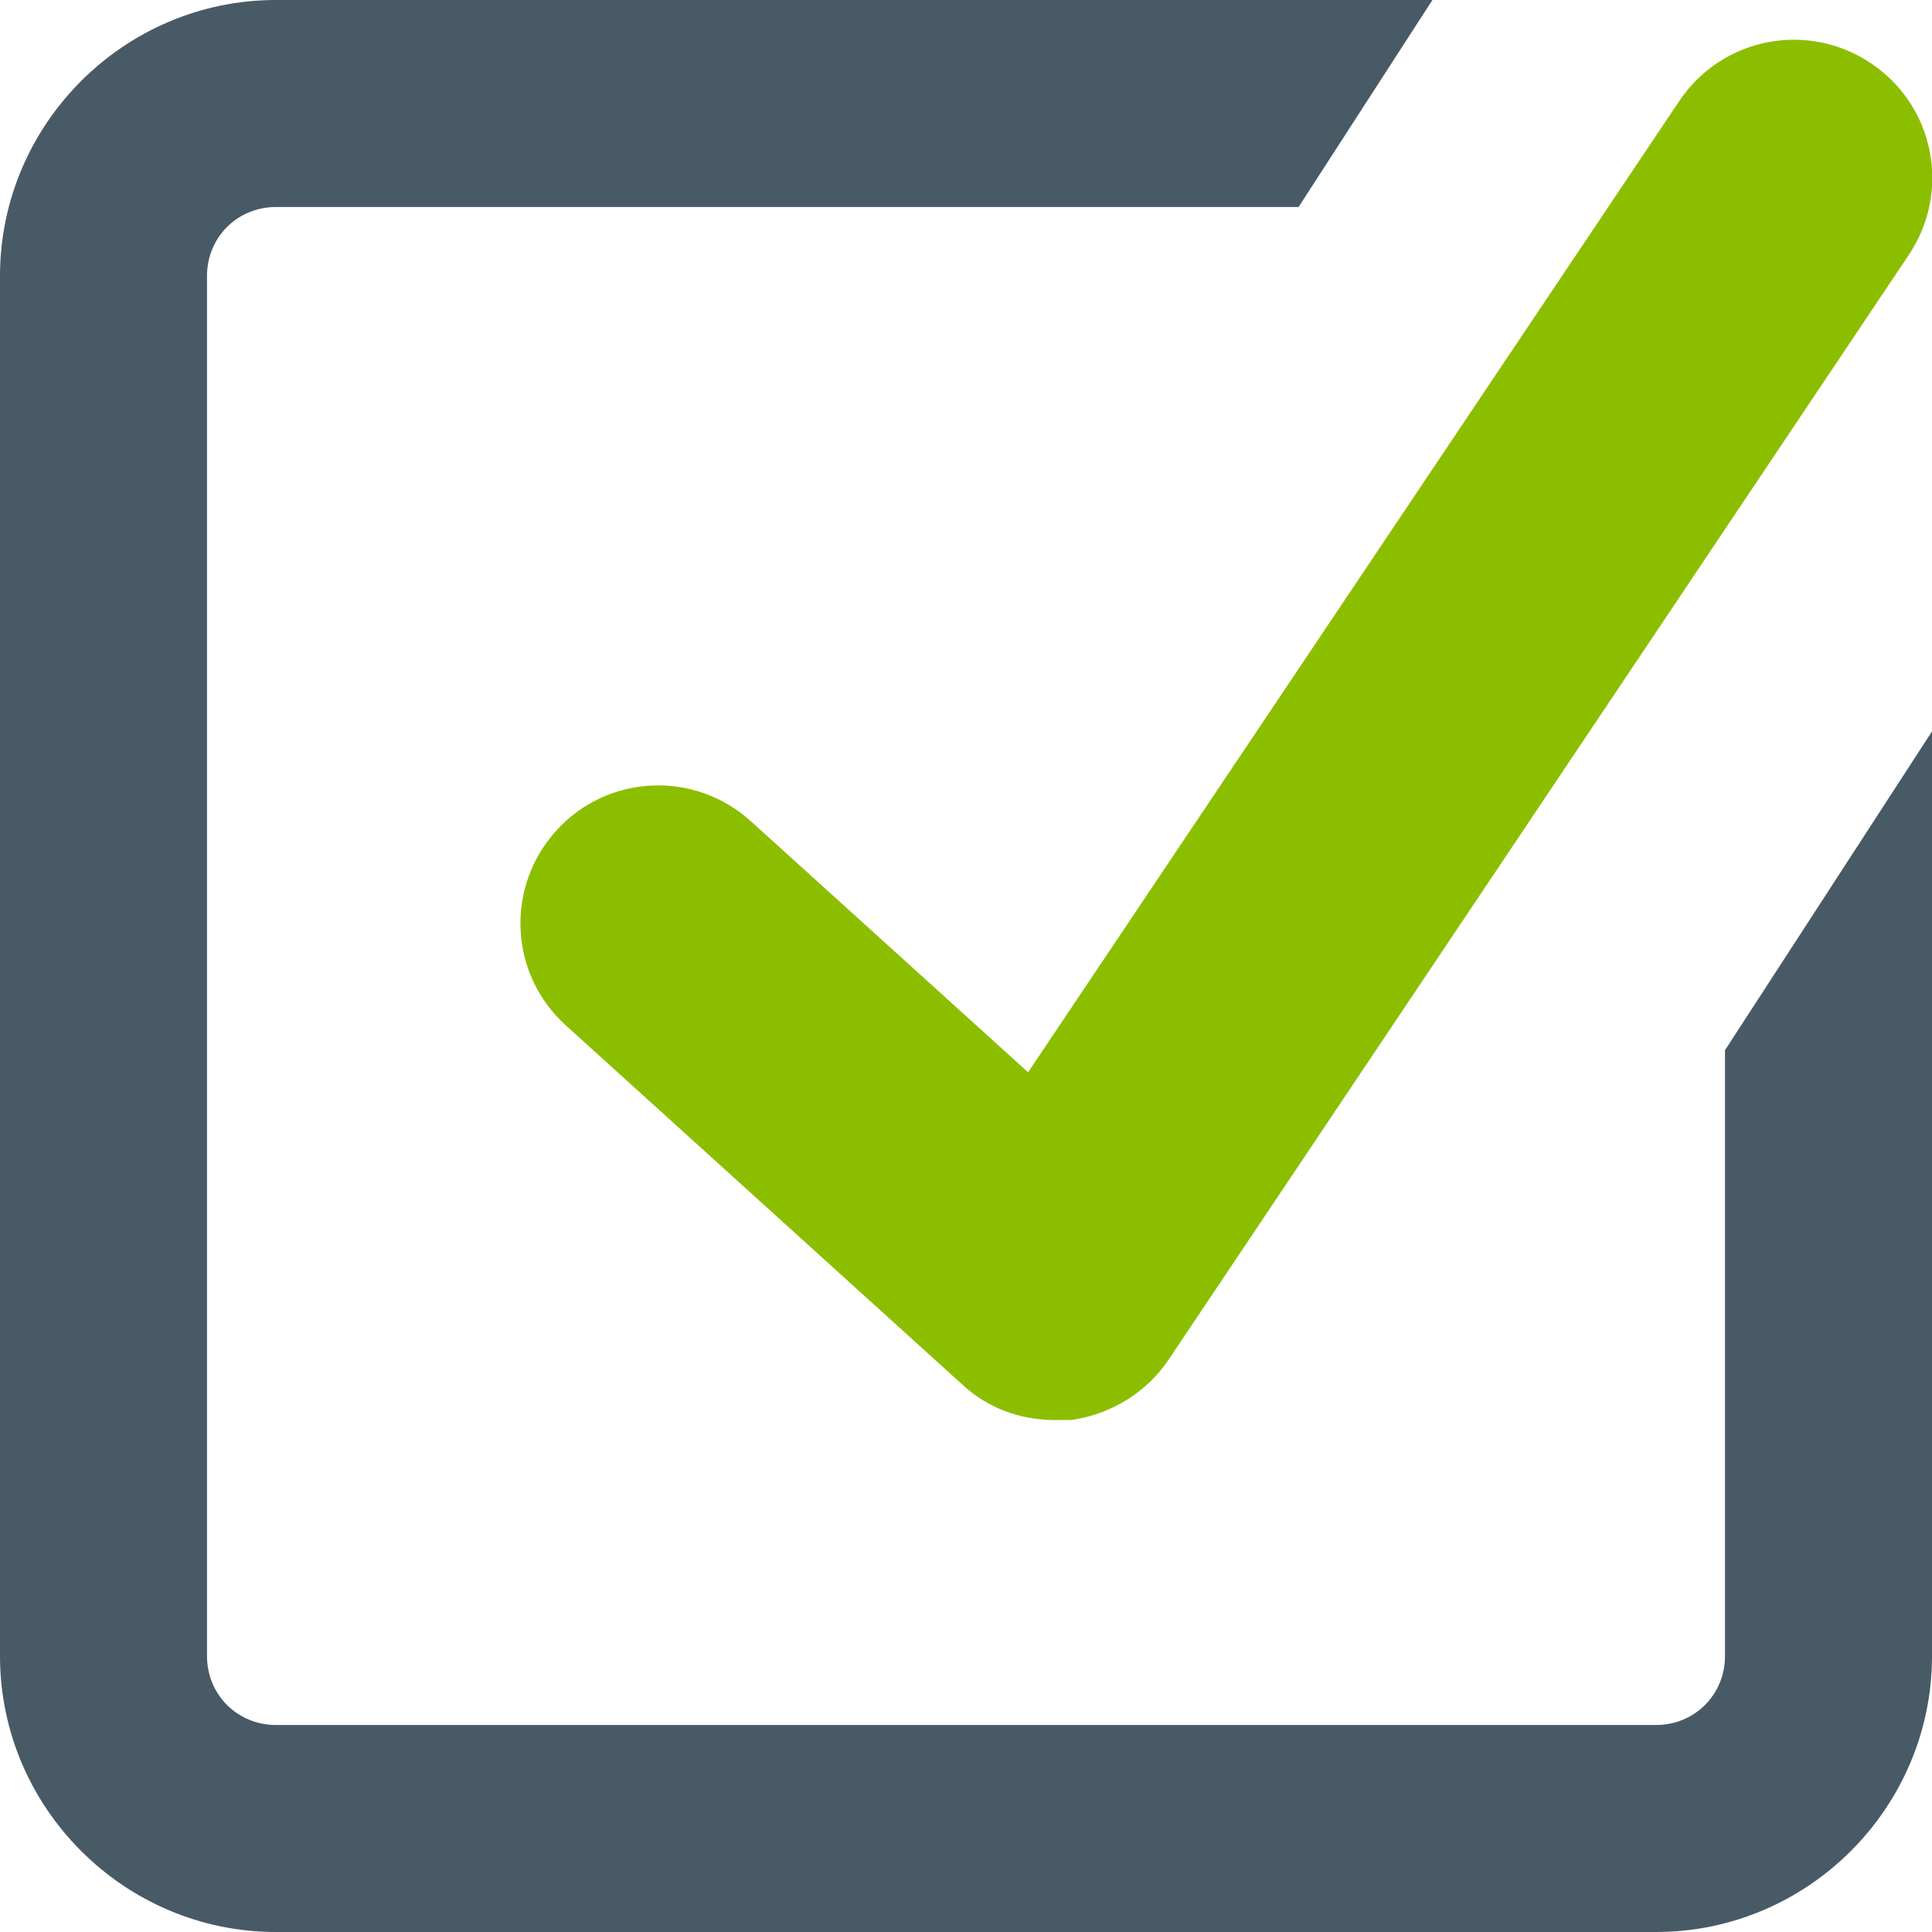 <?xml version="1.0" encoding="UTF-8"?><svg id="a" xmlns="http://www.w3.org/2000/svg" viewBox="0 0 14 14"><path d="M7.64,10.29c-.25,0-.49-.09-.67-.26l-2.87-2.6c-.41-.37-.44-1-.07-1.41s1-.44,1.41-.07l2.01,1.82L12.17.73c.31-.46.93-.58,1.39-.27.46.31.58.93.27,1.39l-5.36,8c-.16.24-.42.4-.71.44-.04,0-.08,0-.12,0Z" style="fill:#8cbe00;"/><path d="M12.5,7.61v4.39c0,.28-.22.5-.5.5H2c-.28,0-.5-.22-.5-.5V2c0-.28.22-.5.5-.5h7.41l.97-1.5H2C.9,0,0,.9,0,2v10c0,1.1.9,2,2,2h10c1.1,0,2-.9,2-2v-6.7l-1.5,2.31Z" style="fill:#485a66;"/></svg>